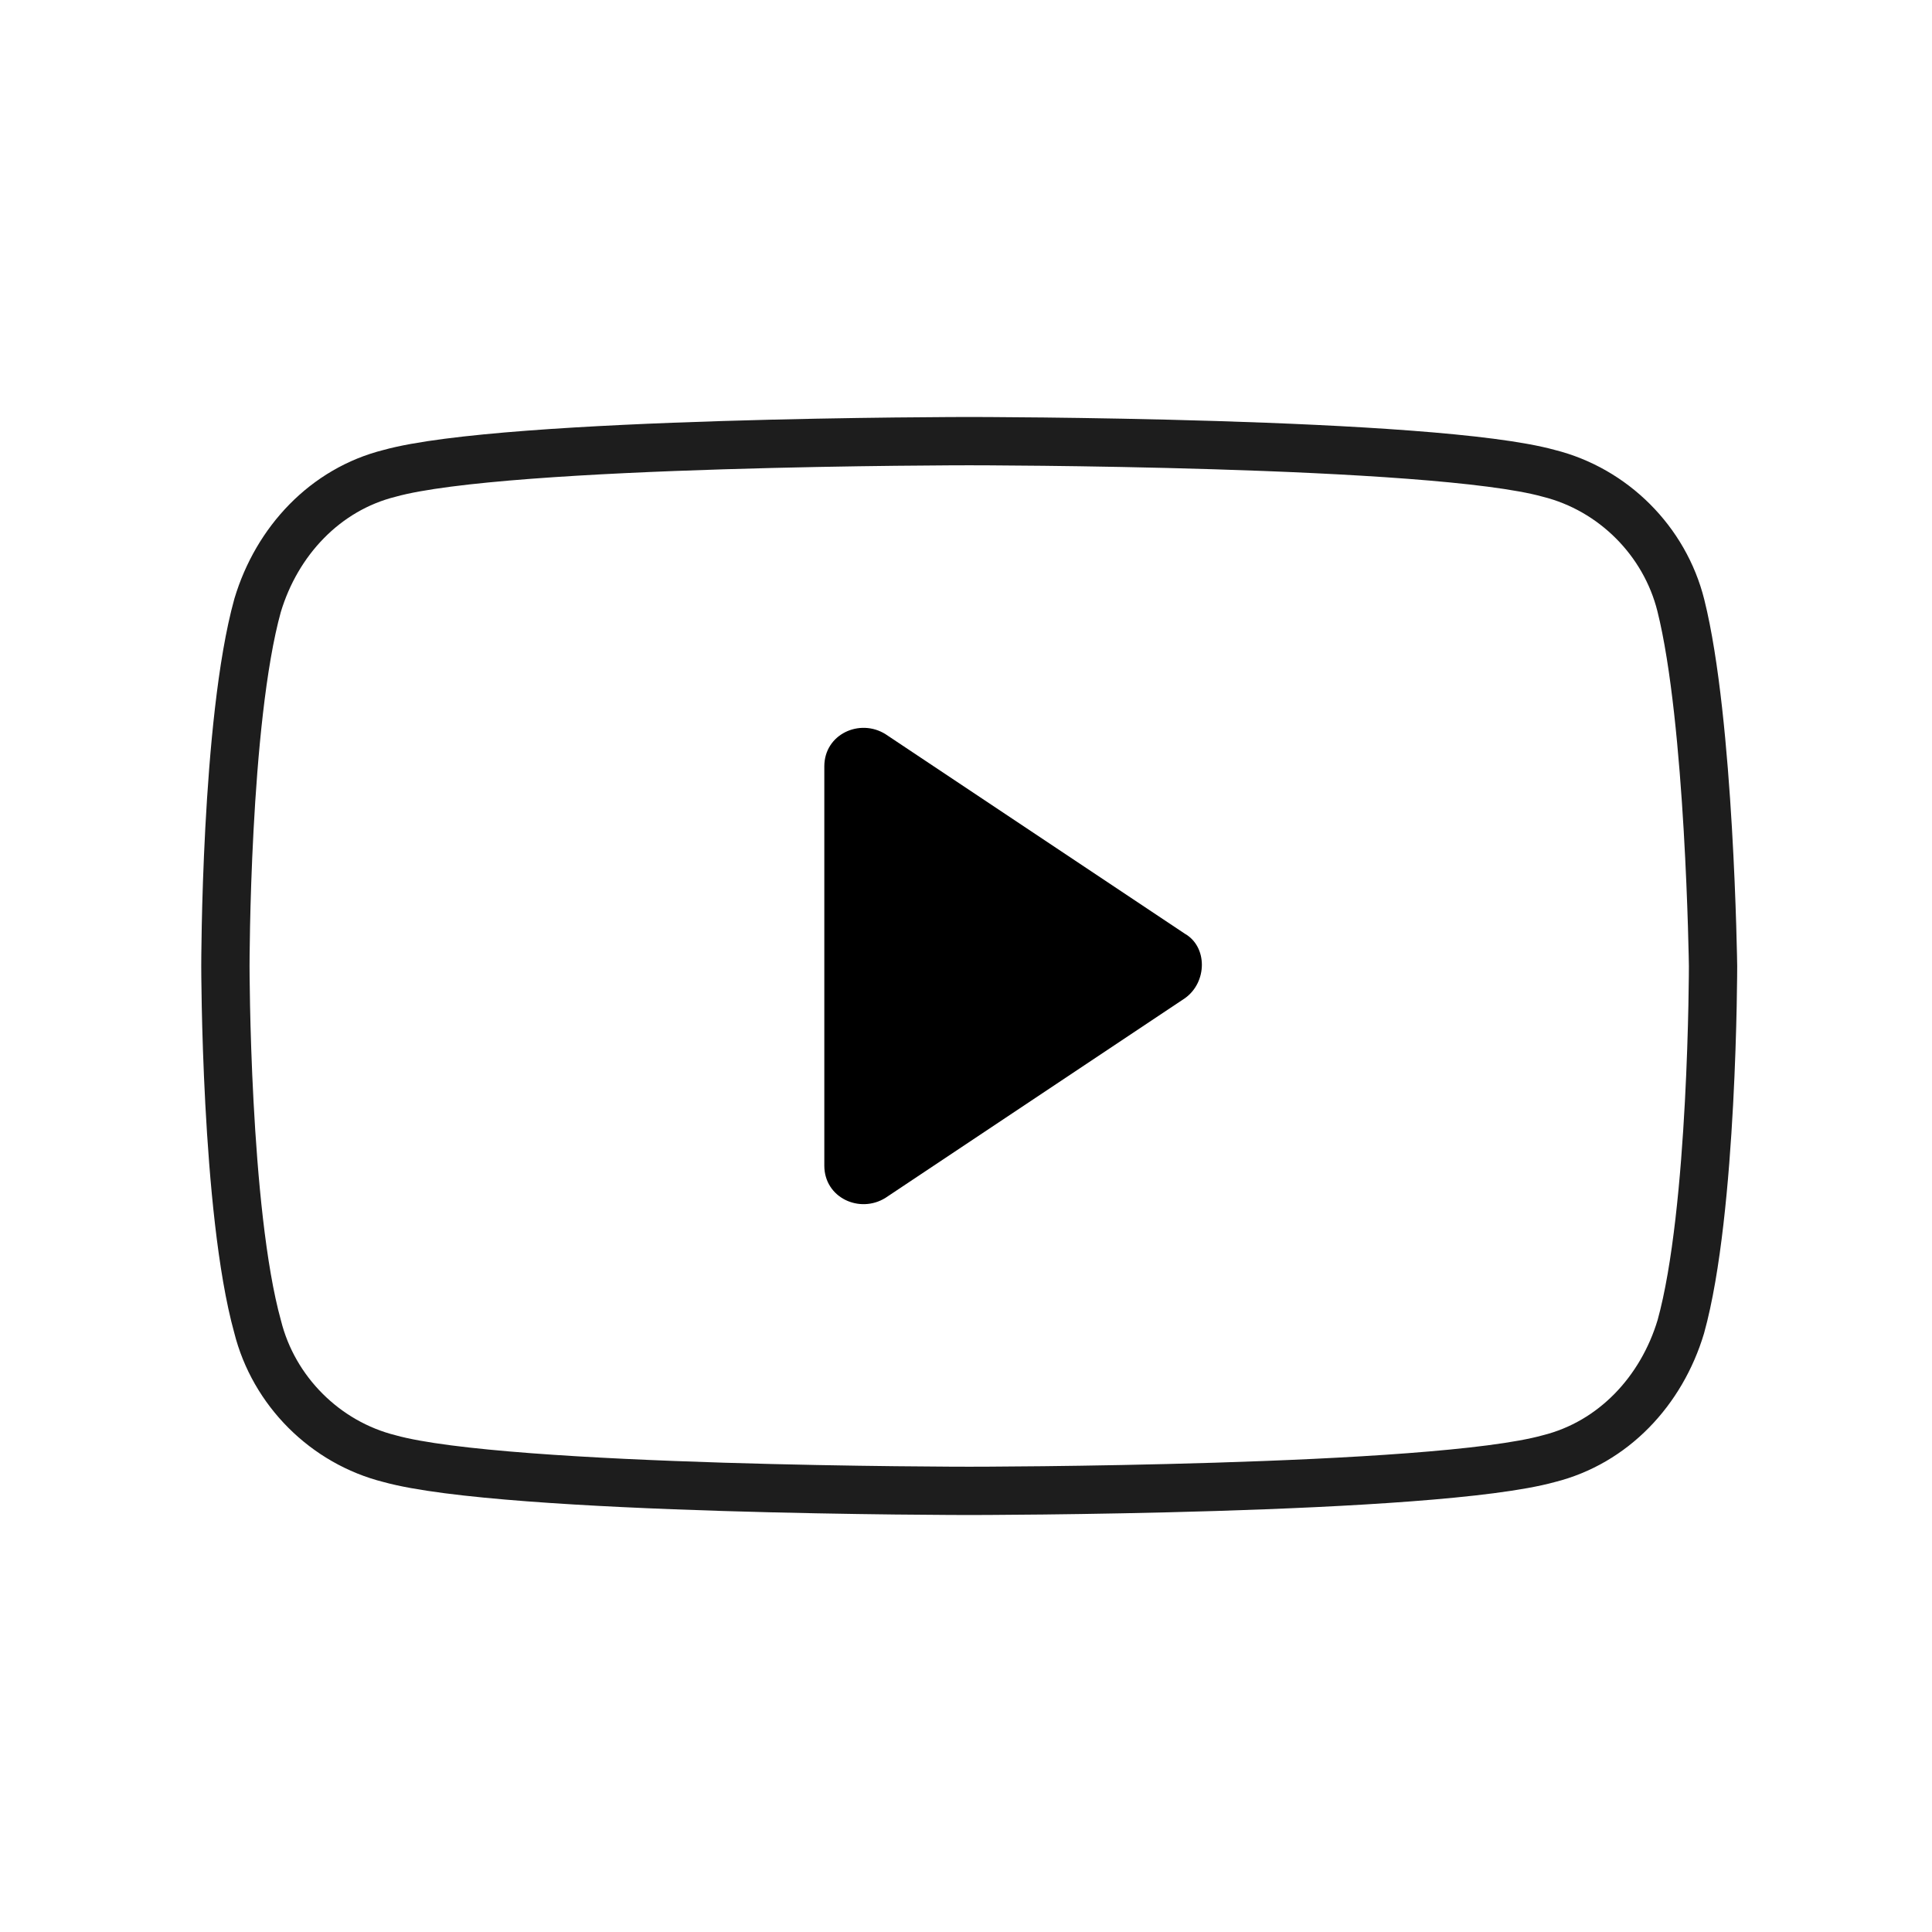 <?xml version="1.0" encoding="utf-8"?>
<!-- Generator: Adobe Illustrator 25.0.1, SVG Export Plug-In . SVG Version: 6.00 Build 0)  -->
<svg version="1.1" id="Layer_1" xmlns="http://www.w3.org/2000/svg" xmlns:xlink="http://www.w3.org/1999/xlink" x="0px" y="0px"
	 viewBox="0 0 60 60" style="enable-background:new 0 0 60 60;" xml:space="preserve">
<style type="text/css">
	.st0{display:none;}
	.st1{display:inline;fill:#1D1D1D;}
	.st2{fill:none;stroke:#1D1D1D;stroke-width:1.5;stroke-miterlimit:10;}
	.st3{display:none;opacity:0.3;fill:#FFDA01;}
</style>
<g class="st0">
	<path class="st1" d="M37.3,83.5c0-0.1-0.1-0.1-0.1,0c-0.2,1-0.7,1.9-1.4,2.6s-1.7,1.2-2.6,1.4c-0.1,0-0.1,0.1,0,0.1
		c1,0.2,1.9,0.7,2.6,1.4c0.7,0.7,1.2,1.7,1.4,2.6c0,0.1,0.1,0.1,0.1,0c0.2-1,0.7-1.9,1.4-2.6c0.7-0.7,1.7-1.2,2.6-1.4
		c0.1,0,0.1-0.1,0-0.1c-1-0.2-1.9-0.7-2.6-1.4S37.5,84.5,37.3,83.5z"/>
	<path class="st1" d="M45.5,78.5c-0.8-0.2-1.5-0.5-2.1-1.1c-0.6-0.6-1-1.3-1.1-2.1c0-0.1-0.1-0.1-0.1,0c-0.2,0.8-0.5,1.5-1.1,2.1
		c-0.6,0.6-1.3,1-2.1,1.1c-0.1,0-0.1,0.1,0,0.1c0.8,0.2,1.5,0.5,2.1,1.1c0.6,0.6,1,1.3,1.1,2.1c0,0.1,0.1,0.1,0.1,0
		c0.2-0.8,0.5-1.5,1.1-2.1c0.6-0.6,1.3-1,2.1-1.1C45.6,78.6,45.6,78.6,45.5,78.5z"/>
	<path class="st1" d="M45.5,85.2c0.6,0.1,1.2,0.4,1.7,0.9c0.5,0.5,0.8,1.1,0.9,1.7c0,0,0.1,0,0.1,0c0.1-0.6,0.4-1.2,0.9-1.7
		c0.5-0.5,1.1-0.8,1.7-0.9c0,0,0-0.1,0-0.1c-0.6-0.1-1.2-0.4-1.7-0.9c-0.5-0.5-0.8-1.1-0.9-1.7c0-0.1-0.1-0.1-0.1,0
		c-0.1,0.6-0.4,1.2-0.9,1.7C46.7,84.7,46.1,85,45.5,85.2C45.5,85.1,45.5,85.2,45.5,85.2z"/>
	<path class="st1" d="M22.8,83.5c0-1.3-0.5-2.6-1.2-3.6c1.9,0.8,3.6,2,4.8,3.6c-0.9,1.2-2.1,2.2-3.5,2.9l0.6,1.2
		c1.7-0.9,3.2-2.2,4.2-3.7l0.3-0.4l-0.3-0.4c-2.4-3.4-6.4-5.4-10.8-5.4s-8.4,2-10.8,5.4L6,83.5l0.3,0.4c1.1,1.5,2.5,2.8,4.2,3.7
		l0.6-1.2c-1.4-0.7-2.6-1.7-3.5-2.9c1.2-1.6,2.9-2.8,4.8-3.6c-0.8,1-1.2,2.2-1.2,3.6c0,3.2,2.6,5.8,5.8,5.8
		C20.2,89.3,22.8,86.7,22.8,83.5z M12.6,83.5c0-2.4,2-4.4,4.4-4.4s4.4,2,4.4,4.4s-2,4.4-4.4,4.4S12.6,86,12.6,83.5z"/>
	<path class="st1" d="M52.3,65.9l-35.2,7.8c-0.5,0.1-0.9,0.6-0.9,1.1v2.2h1.4v-2l35.1-7.7v7v18.7v7l-35.1-7.7v-2h-1.4v2.2
		c0,0.5,0.4,1,0.9,1.1l35.2,7.8c0.9,0.2,1.7-0.5,1.7-1.4v-6.9V74.2v-6.9C54,66.3,53.2,65.7,52.3,65.9z"/>
</g>
<path d="M36.8,29l-9.3-6.2c-0.8-0.5-1.9,0-1.9,1v12.4c0,1,1.1,1.5,1.9,1l9.3-6.2C37.5,30.5,37.5,29.4,36.8,29z"/>
<path class="st2" d="M52.2,18.8c-0.5-2-2.1-3.6-4.1-4.1c-3.6-1-18-1-18-1s-14.4,0-18,1c-2,0.5-3.5,2.1-4.1,4.1C7,22.4,7,30,7,30
	s0,7.6,1,11.2c0.5,2,2.1,3.6,4.1,4.1c3.6,1,18,1,18,1s14.4,0,18-1c2-0.5,3.5-2.1,4.1-4.1c1-3.6,1-11.2,1-11.2S53.1,22.4,52.2,18.8z"
	/>
<rect x="6" y="6" class="st3" width="48" height="48"/>
<g class="st0">
	<path class="st1" d="M-40.8,30c0-0.1-0.1-0.1-0.1,0c-0.2,1-0.7,1.9-1.4,2.6c-0.7,0.7-1.7,1.2-2.6,1.4c-0.1,0-0.1,0.1,0,0.1
		c1,0.2,1.9,0.7,2.6,1.4s1.2,1.7,1.4,2.6c0,0.1,0.1,0.1,0.1,0c0.2-1,0.7-1.9,1.4-2.6s1.7-1.2,2.6-1.4c0.1,0,0.1-0.1,0-0.1
		c-1-0.2-1.9-0.7-2.6-1.4C-40.2,31.9-40.6,31-40.8,30z"/>
	<path class="st1" d="M-32.6,25c-0.8-0.2-1.5-0.5-2.1-1.1s-1-1.3-1.1-2.1c0-0.1-0.1-0.1-0.1,0c-0.2,0.8-0.5,1.5-1.1,2.1
		s-1.3,1-2.1,1.1c-0.1,0-0.1,0.1,0,0.1c0.8,0.2,1.5,0.5,2.1,1.1s1,1.3,1.1,2.1c0,0.1,0.1,0.1,0.1,0c0.2-0.8,0.5-1.5,1.1-2.1
		s1.3-1,2.1-1.1C-32.5,25.1-32.5,25-32.6,25z"/>
	<path class="st1" d="M-32.6,31.6c0.6,0.1,1.2,0.4,1.7,0.9c0.5,0.5,0.8,1.1,0.9,1.7c0,0,0.1,0,0.1,0c0.1-0.6,0.4-1.2,0.9-1.7
		c0.5-0.5,1.1-0.8,1.7-0.9c0,0,0-0.1,0-0.1c-0.6-0.1-1.2-0.4-1.7-0.9c-0.5-0.5-0.8-1.1-0.9-1.7c0,0-0.1,0-0.1,0
		c-0.1,0.6-0.4,1.2-0.9,1.7C-31.4,31.1-32,31.4-32.6,31.6C-32.7,31.6-32.7,31.6-32.6,31.6z"/>
	<path class="st1" d="M-55.4,30c0-1.3-0.5-2.6-1.2-3.6c1.9,0.8,3.6,2,4.8,3.6c-0.9,1.2-2.1,2.2-3.5,2.9l0.6,1.2
		c1.7-0.9,3.2-2.2,4.2-3.7l0.3-0.4l-0.3-0.4c-2.4-3.4-6.4-5.4-10.8-5.4s-8.4,2-10.8,5.4l-0.3,0.4l0.3,0.4c1.1,1.5,2.5,2.8,4.2,3.7
		l0.7-1.2c-1.4-0.7-2.6-1.7-3.5-2.9c1.2-1.6,2.9-2.8,4.8-3.6c-0.8,1-1.2,2.2-1.2,3.6c0,3.2,2.6,5.8,5.8,5.8
		C-57.9,35.8-55.4,33.2-55.4,30z M-65.5,30c0-2.4,2-4.4,4.4-4.4s4.4,2,4.4,4.4s-2,4.4-4.4,4.4S-65.5,32.4-65.5,30z"/>
	<path class="st1" d="M-25.9,12.3l-35.2,7.8c-0.5,0.1-0.9,0.6-0.9,1.1v2.2h1.4v-2l35.1-7.7v7v18.7v7l-35.1-7.7v-2H-62v2.2
		c0,0.5,0.4,1,0.9,1.1l35.2,7.8c0.9,0.2,1.7-0.5,1.7-1.4v-6.9V20.6v-6.9C-24.1,12.8-25,12.1-25.9,12.3z"/>
</g>
<rect x="-72.1" y="6" class="st3" width="48" height="48"/>
</svg>
